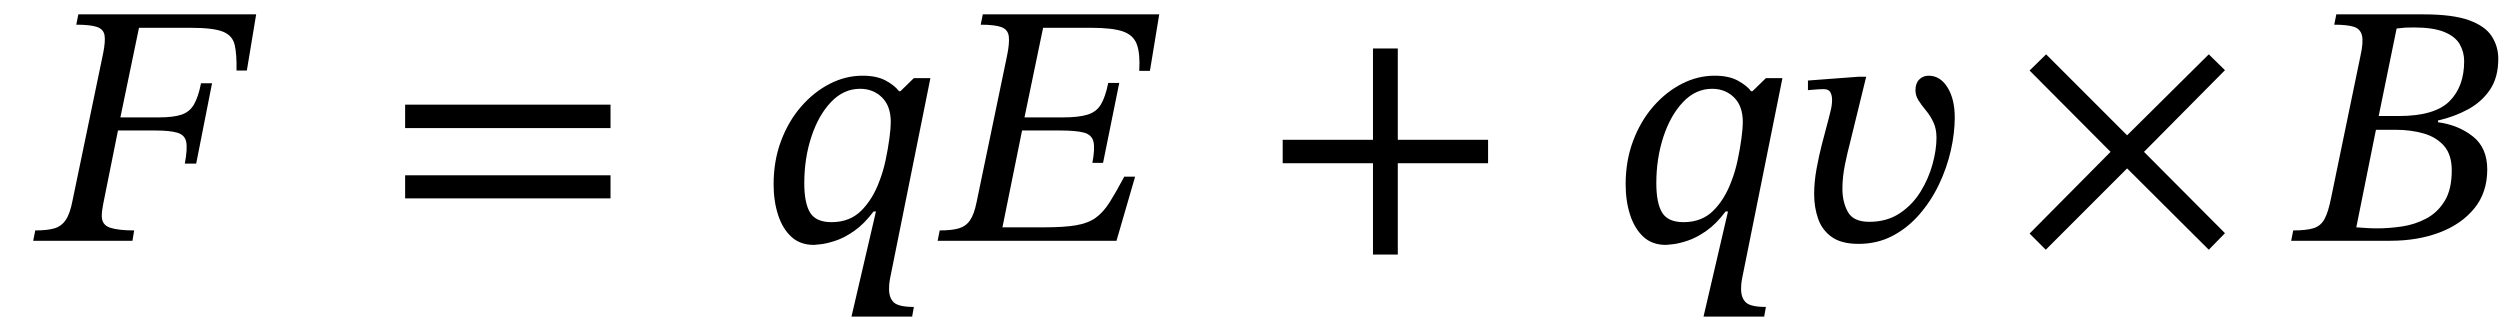<svg xmlns="http://www.w3.org/2000/svg" xmlns:xlink="http://www.w3.org/1999/xlink" width="174.109" height="23.048" viewBox="-1.312 -16.768 174.109 23.048"><path d="M 15.88 -11.856 L 15.88 -11.856 L 15.16 -11.856 Q 15.184 -13.008 15.028 -13.656 Q 14.872 -14.304 14.2 -14.568 Q 13.528 -14.832 11.968 -14.832 L 8.368 -14.832 L 7.072 -8.592 L 9.736 -8.592 Q 10.768 -8.592 11.332 -8.784 Q 11.896 -8.976 12.196 -9.492 Q 12.496 -10.008 12.688 -10.968 L 13.456 -10.968 L 12.352 -5.376 L 11.56 -5.376 Q 11.752 -6.408 11.656 -6.888 Q 11.56 -7.368 11.044 -7.524 Q 10.528 -7.68 9.496 -7.68 L 6.904 -7.68 L 5.872 -2.544 Q 5.824 -2.304 5.8 -2.1 Q 5.776 -1.896 5.776 -1.728 Q 5.776 -1.104 6.352 -0.912 Q 6.928 -0.72 8.032 -0.72 L 7.912 0 L 1 0 L 1.144 -0.72 Q 1.984 -0.72 2.476 -0.864 Q 2.968 -1.008 3.268 -1.452 Q 3.568 -1.896 3.736 -2.784 L 5.872 -13.056 Q 6.04 -13.896 5.968 -14.316 Q 5.896 -14.736 5.44 -14.892 Q 4.984 -15.048 4 -15.048 L 4.144 -15.768 L 16.528 -15.768 Z " fill="black" /><path d="M 41.207 -7.848 L 41.207 -7.848 L 26.903 -7.848 L 26.903 -9.48 L 41.207 -9.48 Z M 41.207 -2.952 L 41.207 -2.952 L 26.903 -2.952 L 26.903 -4.56 L 41.207 -4.56 Z " fill="black" /><path d="M 63.485 -11.328 L 63.485 -11.328 L 60.677 2.616 Q 60.677 2.616 60.641 2.832 Q 60.605 3.048 60.605 3.36 Q 60.605 3.984 60.941 4.296 Q 61.277 4.608 62.333 4.608 L 62.213 5.28 L 57.989 5.28 L 59.693 -2.04 L 59.525 -2.04 Q 58.877 -1.176 58.193 -0.696 Q 57.509 -0.216 56.897 -0.012 Q 56.285 0.192 55.865 0.24 Q 55.445 0.288 55.373 0.288 Q 54.413 0.288 53.801 -0.276 Q 53.189 -0.84 52.877 -1.8 Q 52.565 -2.76 52.565 -3.936 Q 52.565 -5.568 53.081 -6.948 Q 53.597 -8.328 54.485 -9.348 Q 55.373 -10.368 56.477 -10.932 Q 57.581 -11.496 58.757 -11.496 Q 59.741 -11.496 60.365 -11.16 Q 60.989 -10.824 61.301 -10.416 L 61.397 -10.416 L 62.333 -11.328 Z M 60.725 -8.256 L 60.725 -8.256 Q 60.725 -9.384 60.113 -9.984 Q 59.501 -10.584 58.589 -10.584 Q 57.437 -10.584 56.561 -9.66 Q 55.685 -8.736 55.193 -7.236 Q 54.701 -5.736 54.701 -4.008 Q 54.701 -2.616 55.109 -1.956 Q 55.517 -1.296 56.597 -1.296 Q 57.869 -1.296 58.673 -2.1 Q 59.477 -2.904 59.933 -4.152 Q 60.197 -4.824 60.365 -5.616 Q 60.533 -6.408 60.629 -7.128 Q 60.725 -7.848 60.725 -8.256 Z " fill="black" /><path d="M 77.741 -4.464 L 77.741 -4.464 L 76.445 0 L 63.989 0 L 64.133 -0.72 Q 64.973 -0.72 65.465 -0.864 Q 65.957 -1.008 66.245 -1.428 Q 66.533 -1.848 66.701 -2.688 L 68.813 -12.84 Q 69.005 -13.752 68.945 -14.232 Q 68.885 -14.712 68.429 -14.88 Q 67.973 -15.048 66.989 -15.048 L 67.133 -15.768 L 79.421 -15.768 L 78.773 -11.832 L 78.029 -11.832 Q 78.101 -13.032 77.861 -13.68 Q 77.621 -14.328 76.889 -14.58 Q 76.157 -14.832 74.669 -14.832 L 71.333 -14.832 L 70.037 -8.592 L 72.701 -8.592 Q 73.805 -8.592 74.429 -8.784 Q 75.053 -8.976 75.365 -9.504 Q 75.677 -10.032 75.869 -10.992 L 76.637 -10.992 L 75.509 -5.424 L 74.765 -5.424 Q 74.957 -6.432 74.837 -6.912 Q 74.717 -7.392 74.165 -7.536 Q 73.613 -7.68 72.509 -7.68 L 69.869 -7.68 L 68.501 -0.936 L 71.405 -0.936 Q 72.797 -0.936 73.637 -1.08 Q 74.477 -1.224 75.005 -1.608 Q 75.533 -1.992 75.965 -2.676 Q 76.397 -3.36 76.973 -4.44 L 76.973 -4.464 Z " fill="black" /><path d="M 102.323 -5.4 L 102.323 -5.4 L 96.035 -5.4 L 96.035 0.96 L 94.307 0.96 L 94.307 -5.4 L 88.019 -5.4 L 88.019 -7.032 L 94.307 -7.032 L 94.307 -13.392 L 96.035 -13.392 L 96.035 -7.032 L 102.323 -7.032 Z " fill="black" /><path d="M 122.824 -11.328 L 122.824 -11.328 L 120.016 2.616 Q 120.016 2.616 119.98 2.832 Q 119.944 3.048 119.944 3.36 Q 119.944 3.984 120.28 4.296 Q 120.616 4.608 121.672 4.608 L 121.552 5.28 L 117.328 5.28 L 119.032 -2.04 L 118.864 -2.04 Q 118.216 -1.176 117.532 -0.696 Q 116.848 -0.216 116.236 -0.012 Q 115.624 0.192 115.204 0.24 Q 114.784 0.288 114.712 0.288 Q 113.752 0.288 113.14 -0.276 Q 112.528 -0.84 112.216 -1.8 Q 111.904 -2.76 111.904 -3.936 Q 111.904 -5.568 112.42 -6.948 Q 112.936 -8.328 113.824 -9.348 Q 114.712 -10.368 115.816 -10.932 Q 116.92 -11.496 118.096 -11.496 Q 119.08 -11.496 119.704 -11.16 Q 120.328 -10.824 120.64 -10.416 L 120.736 -10.416 L 121.672 -11.328 Z M 120.064 -8.256 L 120.064 -8.256 Q 120.064 -9.384 119.452 -9.984 Q 118.84 -10.584 117.928 -10.584 Q 116.776 -10.584 115.9 -9.66 Q 115.024 -8.736 114.532 -7.236 Q 114.04 -5.736 114.04 -4.008 Q 114.04 -2.616 114.448 -1.956 Q 114.856 -1.296 115.936 -1.296 Q 117.208 -1.296 118.012 -2.1 Q 118.816 -2.904 119.272 -4.152 Q 119.536 -4.824 119.704 -5.616 Q 119.872 -6.408 119.968 -7.128 Q 120.064 -7.848 120.064 -8.256 Z " fill="black" /><path d="M 128.128 -11.424 L 128.128 -11.424 L 128.656 -11.424 L 127.528 -6.816 Q 127.36 -6.192 127.18 -5.316 Q 127 -4.44 127 -3.624 Q 127 -2.688 127.384 -2.004 Q 127.768 -1.32 128.872 -1.32 Q 130.096 -1.32 130.984 -1.908 Q 131.872 -2.496 132.436 -3.408 Q 133 -4.32 133.276 -5.328 Q 133.552 -6.336 133.552 -7.176 Q 133.552 -7.8 133.336 -8.256 Q 133.12 -8.712 132.82 -9.072 Q 132.52 -9.432 132.304 -9.768 Q 132.088 -10.104 132.088 -10.488 Q 132.088 -10.968 132.352 -11.232 Q 132.616 -11.496 133 -11.496 Q 133.816 -11.496 134.32 -10.68 Q 134.824 -9.864 134.824 -8.592 Q 134.824 -7.488 134.548 -6.276 Q 134.272 -5.064 133.72 -3.912 Q 133.168 -2.76 132.352 -1.824 Q 131.536 -0.888 130.48 -0.336 Q 129.424 0.216 128.128 0.216 Q 126.928 0.216 126.256 -0.264 Q 125.584 -0.744 125.308 -1.536 Q 125.032 -2.328 125.032 -3.24 Q 125.032 -4.104 125.2 -5.016 Q 125.368 -5.928 125.56 -6.672 L 126.04 -8.496 Q 126.088 -8.688 126.184 -9.072 Q 126.28 -9.456 126.28 -9.816 Q 126.28 -10.128 126.16 -10.344 Q 126.04 -10.56 125.704 -10.56 Q 125.416 -10.56 125.008 -10.524 Q 124.6 -10.488 124.6 -10.488 L 124.6 -11.16 Z " fill="black" /><path d="M 153.643 -0.528 L 153.643 -0.528 L 152.515 0.624 L 146.827 -5.04 L 141.163 0.624 L 140.035 -0.504 L 145.675 -6.192 L 140.035 -11.856 L 141.187 -12.984 L 146.827 -7.344 L 152.515 -12.984 L 153.643 -11.88 L 148.003 -6.192 Z " fill="black" /><path d="M 168.477 -8.376 L 168.477 -8.376 L 168.477 -8.256 Q 169.893 -8.064 170.901 -7.272 Q 171.909 -6.48 171.909 -4.968 Q 171.909 -3.36 171.009 -2.256 Q 170.109 -1.152 168.585 -0.576 Q 167.061 0 165.165 0 L 158.253 0 L 158.397 -0.72 Q 159.309 -0.72 159.813 -0.876 Q 160.317 -1.032 160.581 -1.524 Q 160.845 -2.016 161.037 -3 L 163.077 -12.864 Q 163.293 -13.824 163.185 -14.292 Q 163.077 -14.76 162.609 -14.904 Q 162.141 -15.048 161.253 -15.048 L 161.397 -15.768 L 167.469 -15.768 Q 169.509 -15.768 170.637 -15.36 Q 171.765 -14.952 172.221 -14.244 Q 172.677 -13.536 172.677 -12.672 Q 172.677 -11.376 172.101 -10.524 Q 171.525 -9.672 170.577 -9.156 Q 169.629 -8.64 168.477 -8.376 Z M 164.157 -7.728 L 164.157 -7.728 L 162.789 -0.936 Q 163.197 -0.912 163.497 -0.888 Q 163.797 -0.864 164.253 -0.864 Q 165.069 -0.864 165.969 -0.996 Q 166.869 -1.128 167.661 -1.548 Q 168.453 -1.968 168.945 -2.772 Q 169.437 -3.576 169.437 -4.896 Q 169.437 -6 168.897 -6.612 Q 168.357 -7.224 167.469 -7.476 Q 166.581 -7.728 165.573 -7.728 Z M 164.349 -8.688 L 164.349 -8.688 L 165.741 -8.688 Q 168.237 -8.688 169.269 -9.708 Q 170.301 -10.728 170.301 -12.504 Q 170.301 -13.152 169.989 -13.692 Q 169.677 -14.232 168.909 -14.544 Q 168.141 -14.856 166.797 -14.856 Q 166.437 -14.856 166.209 -14.844 Q 165.981 -14.832 165.597 -14.784 Z " fill="black" /></svg>
